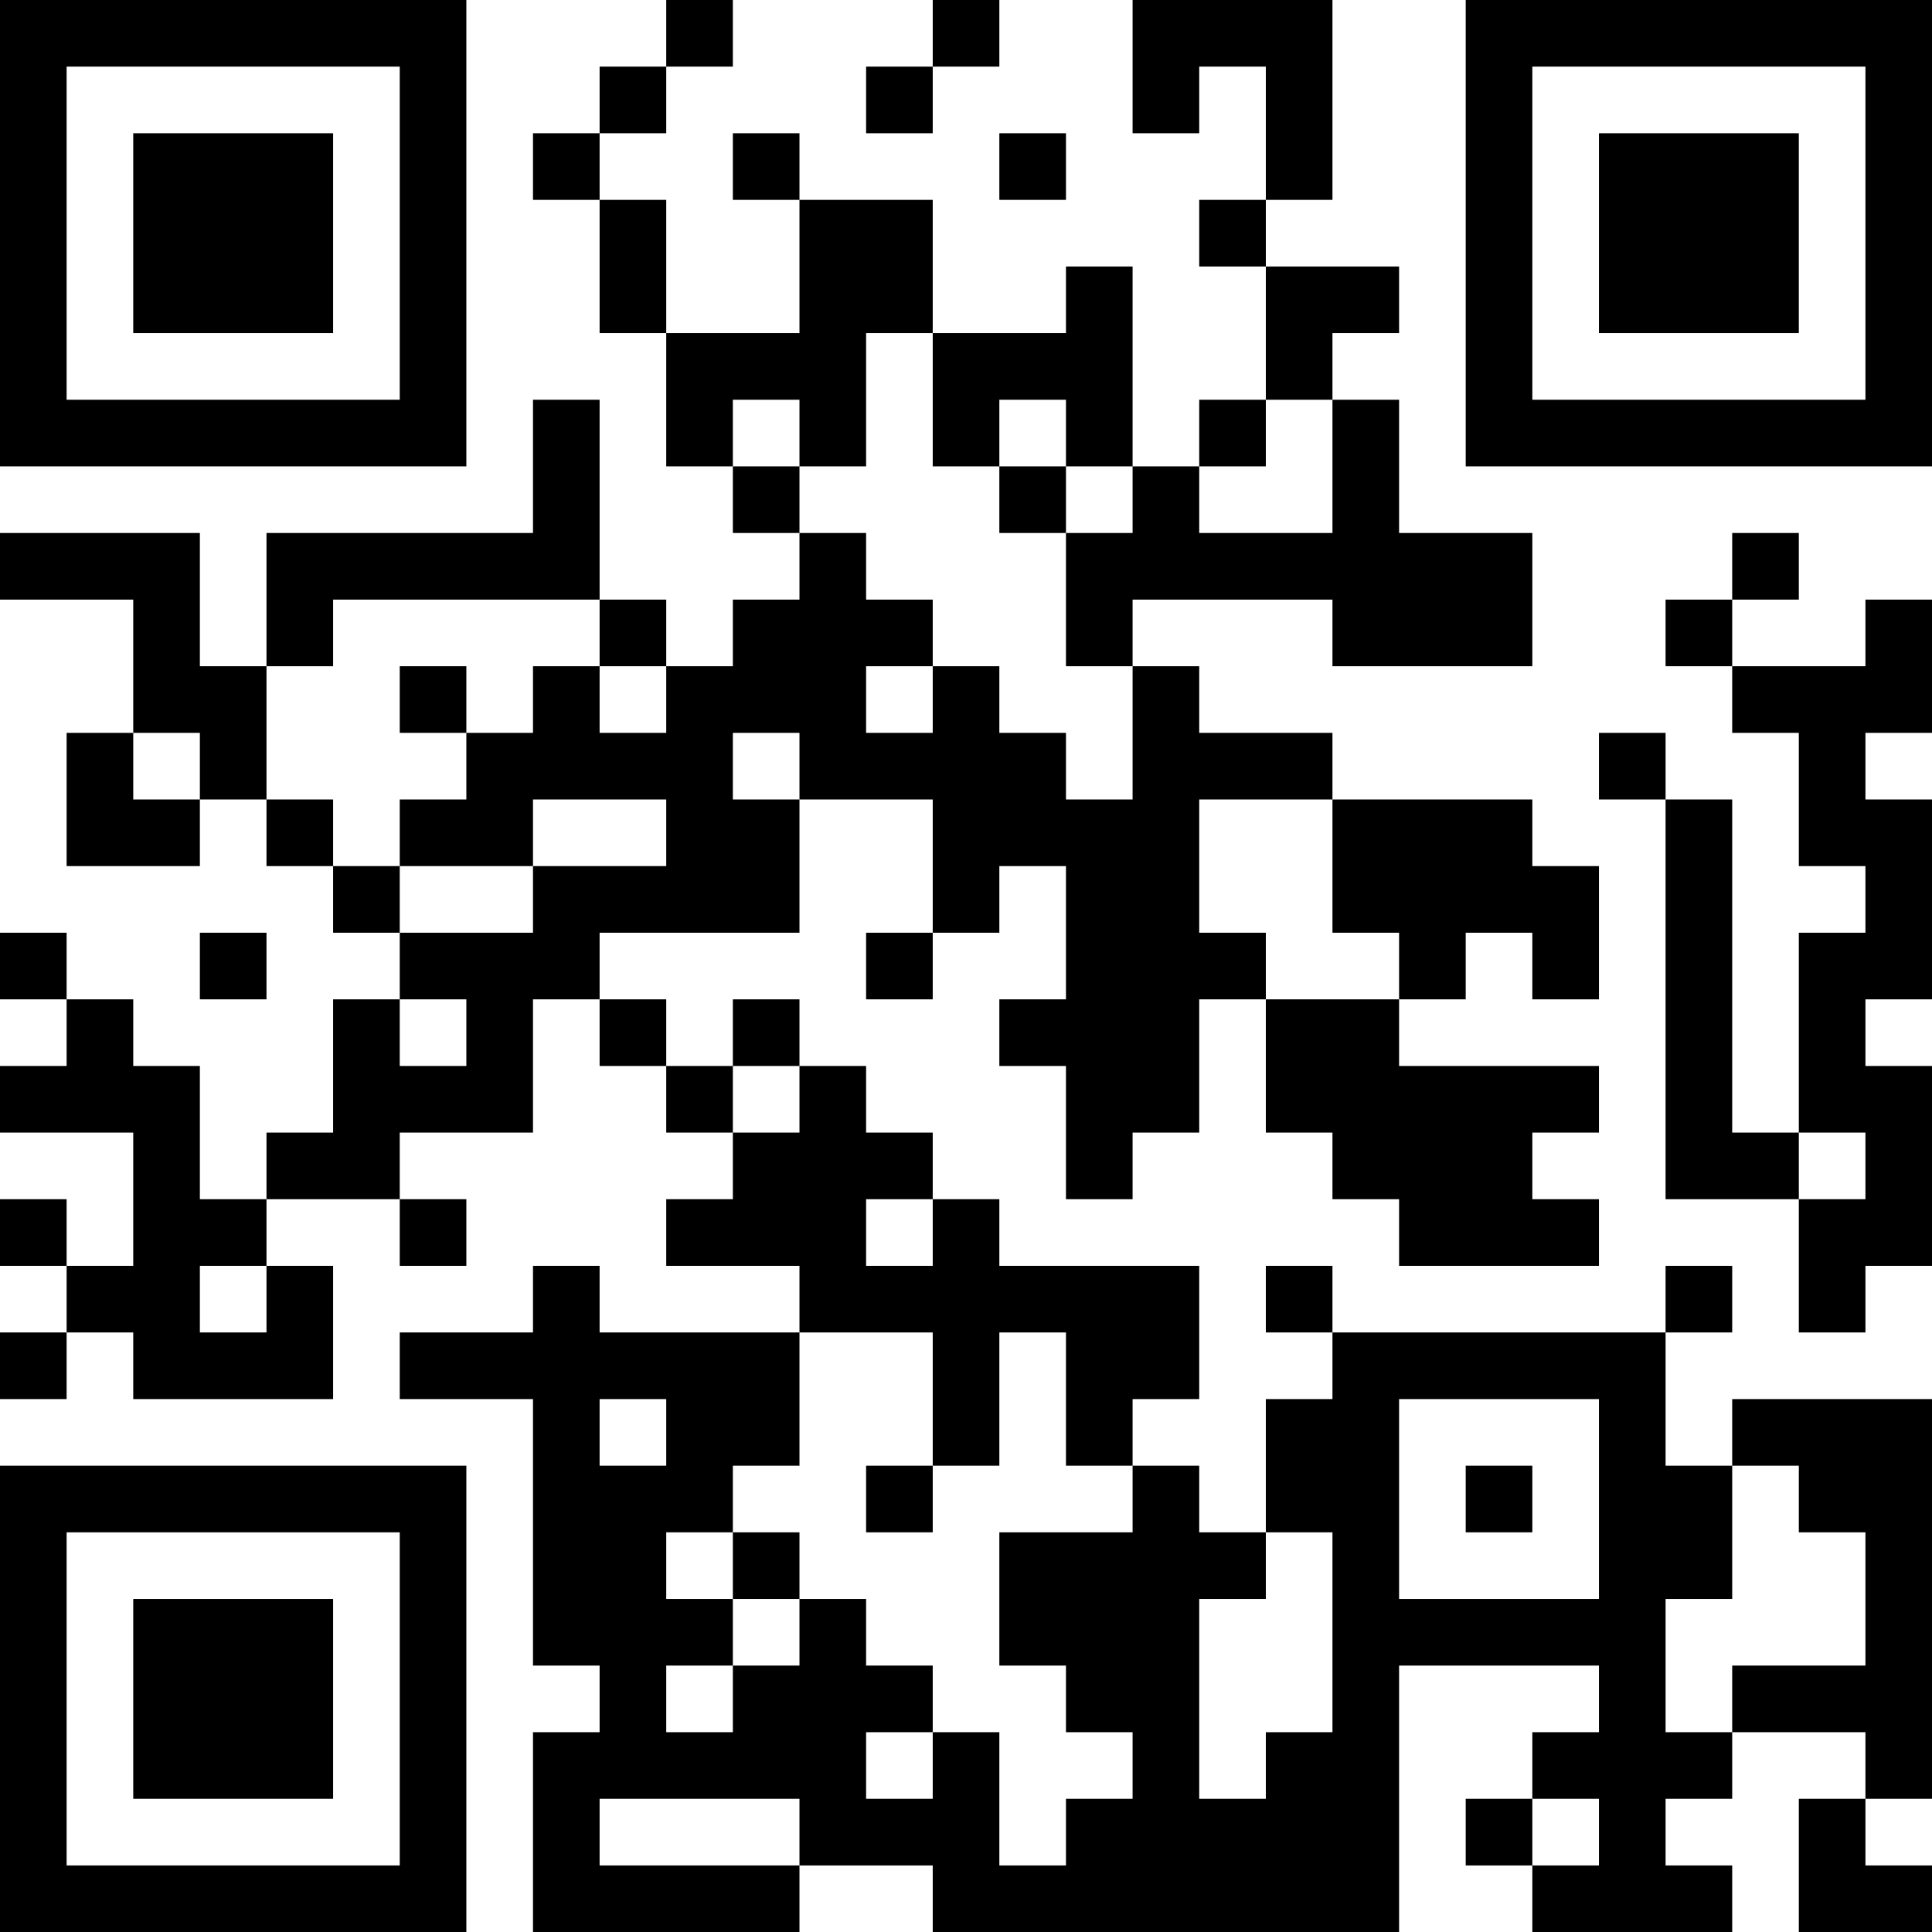 <?xml version="1.0" encoding="UTF-8"?>
<svg xmlns="http://www.w3.org/2000/svg" version="1.1" width="250" height="250" viewBox="0 0 250 250"><rect x="0" y="0" width="250" height="250" fill="#ffffff"/><g transform="scale(8.621)"><g transform="translate(0,0)"><path fill-rule="evenodd" d="M10 0L10 1L9 1L9 2L8 2L8 3L9 3L9 5L10 5L10 7L11 7L11 8L12 8L12 9L11 9L11 10L10 10L10 9L9 9L9 6L8 6L8 8L4 8L4 10L3 10L3 8L0 8L0 9L2 9L2 11L1 11L1 13L3 13L3 12L4 12L4 13L5 13L5 14L6 14L6 15L5 15L5 17L4 17L4 18L3 18L3 16L2 16L2 15L1 15L1 14L0 14L0 15L1 15L1 16L0 16L0 17L2 17L2 19L1 19L1 18L0 18L0 19L1 19L1 20L0 20L0 21L1 21L1 20L2 20L2 21L5 21L5 19L4 19L4 18L6 18L6 19L7 19L7 18L6 18L6 17L8 17L8 15L9 15L9 16L10 16L10 17L11 17L11 18L10 18L10 19L12 19L12 20L9 20L9 19L8 19L8 20L6 20L6 21L8 21L8 25L9 25L9 26L8 26L8 29L12 29L12 28L14 28L14 29L21 29L21 25L24 25L24 26L23 26L23 27L22 27L22 28L23 28L23 29L26 29L26 28L25 28L25 27L26 27L26 26L28 26L28 27L27 27L27 29L29 29L29 28L28 28L28 27L29 27L29 21L26 21L26 22L25 22L25 20L26 20L26 19L25 19L25 20L20 20L20 19L19 19L19 20L20 20L20 21L19 21L19 23L18 23L18 22L17 22L17 21L18 21L18 19L15 19L15 18L14 18L14 17L13 17L13 16L12 16L12 15L11 15L11 16L10 16L10 15L9 15L9 14L12 14L12 12L14 12L14 14L13 14L13 15L14 15L14 14L15 14L15 13L16 13L16 15L15 15L15 16L16 16L16 18L17 18L17 17L18 17L18 15L19 15L19 17L20 17L20 18L21 18L21 19L24 19L24 18L23 18L23 17L24 17L24 16L21 16L21 15L22 15L22 14L23 14L23 15L24 15L24 13L23 13L23 12L20 12L20 11L18 11L18 10L17 10L17 9L20 9L20 10L23 10L23 8L21 8L21 6L20 6L20 5L21 5L21 4L19 4L19 3L20 3L20 0L17 0L17 2L18 2L18 1L19 1L19 3L18 3L18 4L19 4L19 6L18 6L18 7L17 7L17 4L16 4L16 5L14 5L14 3L12 3L12 2L11 2L11 3L12 3L12 5L10 5L10 3L9 3L9 2L10 2L10 1L11 1L11 0ZM14 0L14 1L13 1L13 2L14 2L14 1L15 1L15 0ZM15 2L15 3L16 3L16 2ZM13 5L13 7L12 7L12 6L11 6L11 7L12 7L12 8L13 8L13 9L14 9L14 10L13 10L13 11L14 11L14 10L15 10L15 11L16 11L16 12L17 12L17 10L16 10L16 8L17 8L17 7L16 7L16 6L15 6L15 7L14 7L14 5ZM19 6L19 7L18 7L18 8L20 8L20 6ZM15 7L15 8L16 8L16 7ZM26 8L26 9L25 9L25 10L26 10L26 11L27 11L27 13L28 13L28 14L27 14L27 17L26 17L26 12L25 12L25 11L24 11L24 12L25 12L25 18L27 18L27 20L28 20L28 19L29 19L29 16L28 16L28 15L29 15L29 12L28 12L28 11L29 11L29 9L28 9L28 10L26 10L26 9L27 9L27 8ZM5 9L5 10L4 10L4 12L5 12L5 13L6 13L6 14L8 14L8 13L10 13L10 12L8 12L8 13L6 13L6 12L7 12L7 11L8 11L8 10L9 10L9 11L10 11L10 10L9 10L9 9ZM6 10L6 11L7 11L7 10ZM2 11L2 12L3 12L3 11ZM11 11L11 12L12 12L12 11ZM18 12L18 14L19 14L19 15L21 15L21 14L20 14L20 12ZM3 14L3 15L4 15L4 14ZM6 15L6 16L7 16L7 15ZM11 16L11 17L12 17L12 16ZM27 17L27 18L28 18L28 17ZM13 18L13 19L14 19L14 18ZM3 19L3 20L4 20L4 19ZM12 20L12 22L11 22L11 23L10 23L10 24L11 24L11 25L10 25L10 26L11 26L11 25L12 25L12 24L13 24L13 25L14 25L14 26L13 26L13 27L14 27L14 26L15 26L15 28L16 28L16 27L17 27L17 26L16 26L16 25L15 25L15 23L17 23L17 22L16 22L16 20L15 20L15 22L14 22L14 20ZM9 21L9 22L10 22L10 21ZM21 21L21 24L24 24L24 21ZM13 22L13 23L14 23L14 22ZM22 22L22 23L23 23L23 22ZM26 22L26 24L25 24L25 26L26 26L26 25L28 25L28 23L27 23L27 22ZM11 23L11 24L12 24L12 23ZM19 23L19 24L18 24L18 27L19 27L19 26L20 26L20 23ZM9 27L9 28L12 28L12 27ZM23 27L23 28L24 28L24 27ZM0 0L0 7L7 7L7 0ZM1 1L1 6L6 6L6 1ZM2 2L2 5L5 5L5 2ZM22 0L22 7L29 7L29 0ZM23 1L23 6L28 6L28 1ZM24 2L24 5L27 5L27 2ZM0 22L0 29L7 29L7 22ZM1 23L1 28L6 28L6 23ZM2 24L2 27L5 27L5 24Z" fill="#000000"/></g></g></svg>
